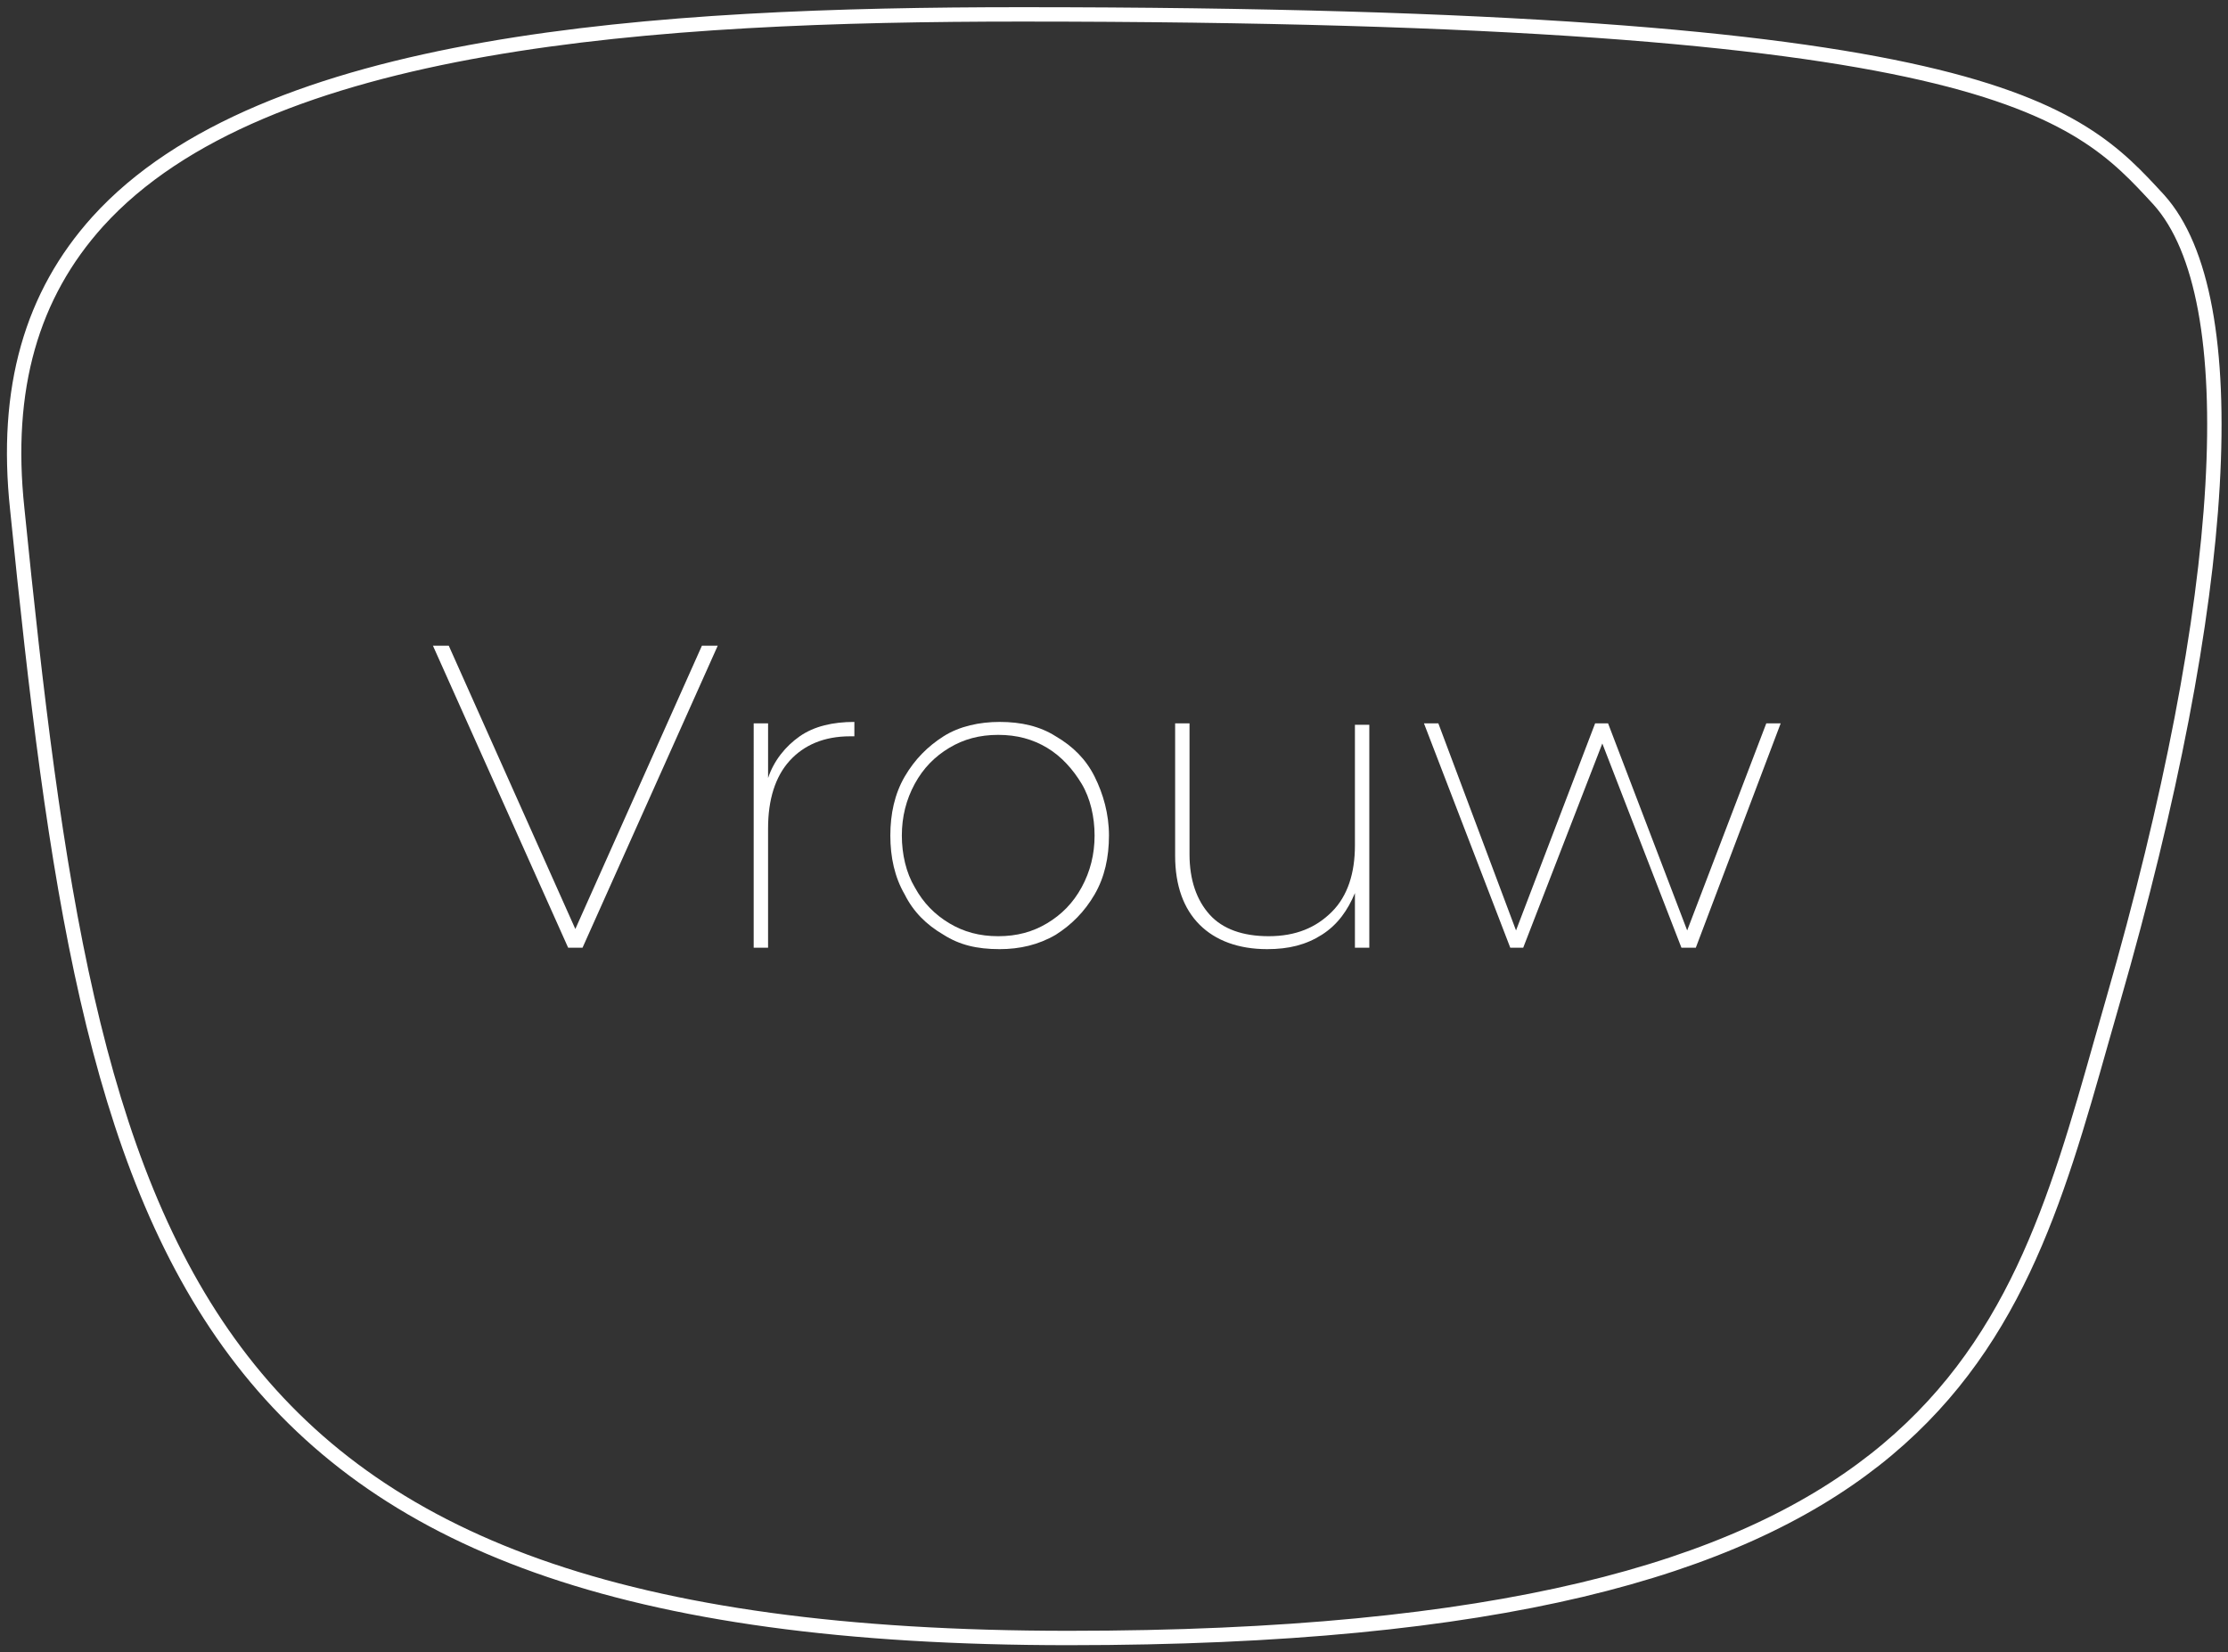 <?xml version="1.0" encoding="utf-8"?>
<!-- Generator: Adobe Illustrator 23.0.1, SVG Export Plug-In . SVG Version: 6.00 Build 0)  -->
<svg version="1.1" id="Laag_1" xmlns="http://www.w3.org/2000/svg" xmlns:xlink="http://www.w3.org/1999/xlink" x="0px" y="0px"
	 viewBox="0 0 154.9 114.9" style="enable-background:new 0 0 154.9 114.9;" xml:space="preserve">
<rect x="0" y="0" width="154.9" height="114.9" fill="#333333" stroke="none"/>
<style type="text/css">
	.st0{fill:none;stroke:#FFFFFF;stroke-miterlimit:10;}
	.st1{enable-background:new    ;}
	.st2{fill:#FFFFFF;}
</style>
<path class="st0" d="M71,1C45.7,1,18.3,2.7,6.8,15.4c-4.6,5.1-6.5,11.6-5.6,20c5.2,51.6,10.9,78.5,73.1,78.5
	c60,0,65.5-19.2,71.8-41.5l0.8-2.8c8.1-28.1,9.3-48.9,3.2-55.7C144.3,7.6,138.4,1,71,1z"/>
<g class="st1">
	<path class="st2" d="M49.9,44.9l-9.4,21h-1l-9.4-21h1.1L40,64.6l8.8-19.7C48.8,44.9,49.9,44.9,49.9,44.9z"/>
	<path class="st2" d="M55.6,51.2c1-0.7,2.3-1,3.8-1v1h-0.3c-1.8,0-3.2,0.6-4.2,1.7c-1,1.1-1.5,2.7-1.5,4.7v8.3h-1V50.3h1v3.8
		C53.8,52.9,54.6,51.9,55.6,51.2z"/>
	<path class="st2" d="M65.6,65c-1.2-0.7-2.1-1.6-2.7-2.8c-0.7-1.2-1-2.6-1-4.1s0.3-2.9,1-4.1c0.7-1.2,1.6-2.1,2.7-2.8
		c1.1-0.7,2.5-1,3.9-1c1.5,0,2.8,0.3,3.9,1c1.2,0.7,2.1,1.6,2.7,2.8s1,2.6,1,4.1s-0.3,2.9-1,4.1s-1.6,2.1-2.7,2.8
		c-1.2,0.7-2.5,1-3.9,1C67.9,66,66.7,65.7,65.6,65z M72.8,64.2c1-0.6,1.8-1.4,2.4-2.5s0.9-2.3,0.9-3.6s-0.3-2.6-0.9-3.6
		s-1.4-1.9-2.4-2.5s-2.1-0.9-3.4-0.9c-1.3,0-2.4,0.3-3.4,0.9c-1,0.6-1.8,1.4-2.4,2.5s-0.9,2.3-0.9,3.6s0.3,2.6,0.9,3.6
		c0.6,1.1,1.4,1.9,2.4,2.5s2.1,0.9,3.4,0.9C70.7,65.1,71.8,64.8,72.8,64.2z"/>
	<path class="st2" d="M95.2,50.3v15.6h-1v-3.8c-0.5,1.2-1.2,2.2-2.3,2.9c-1.1,0.7-2.3,1-3.8,1c-2,0-3.6-0.6-4.7-1.7
		s-1.7-2.7-1.7-4.8v-9.2h1v9.1c0,1.8,0.5,3.2,1.4,4.2c0.9,1,2.3,1.5,4.1,1.5c1.9,0,3.3-0.6,4.4-1.7c1.1-1.1,1.6-2.7,1.6-4.6v-8.4h1
		V50.3z"/>
	<path class="st2" d="M123.8,50.3l-5.9,15.6h-1l-5.5-14.2l-5.5,14.2h-0.9l-6-15.6h1l5.4,14.4l5.5-14.4h0.9l5.5,14.4l5.5-14.4
		C122.8,50.3,123.8,50.3,123.8,50.3z"/>
</g>
</svg>
